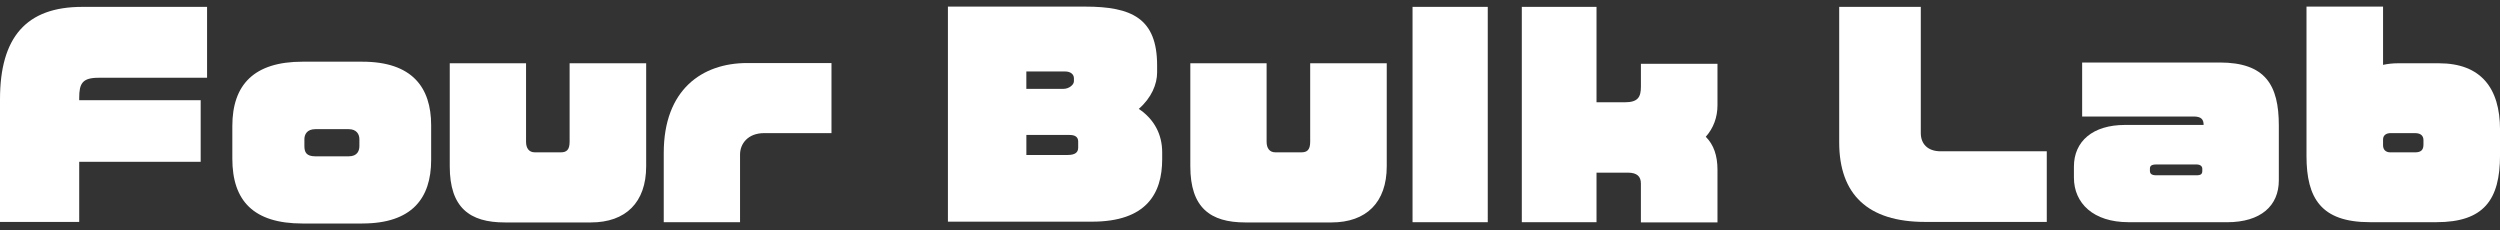 <svg width="239" height="22" viewBox="0 0 239 22" fill="none" xmlns="http://www.w3.org/2000/svg">
<rect x="0" y="0" width="239" height="22" fill="#333333" stroke="none"/>
<g clip-path="url(#clip0_504_4742)">
<path d="M9.428 7.434C7.879 7.434 7.572 7.963 7.572 9.374V9.576H19.185V15.47H7.572V21.215H0V9.499C0 3.555 2.515 0.658 7.853 0.658H19.796V7.434H9.428Z" fill="white"/>
<path d="M34.636 21.367H28.919C24.244 21.367 22.211 19.201 22.211 15.171V12.046C22.211 8.091 24.294 5.898 28.919 5.898H34.636C39.388 5.898 41.218 8.341 41.218 11.97V15.294C41.218 18.948 39.388 21.365 34.636 21.365V21.367ZM34.358 13.306C34.358 12.828 34.079 12.348 33.342 12.348H30.141C29.352 12.348 29.1 12.851 29.1 13.306V13.96C29.1 14.54 29.277 14.944 30.141 14.944H33.342C34.18 14.944 34.358 14.389 34.358 13.96V13.306Z" fill="white"/>
<path d="M56.49 21.265H48.256C44.903 21.265 42.996 19.855 42.996 15.9V6.049H50.29V13.556C50.29 14.162 50.568 14.563 51.127 14.563H53.617C54.151 14.563 54.455 14.336 54.455 13.556V6.049H61.774V15.9C61.774 19.352 59.818 21.265 56.488 21.265H56.49Z" fill="white"/>
<path d="M73.059 12.726C71.485 12.726 70.748 13.758 70.748 14.768V21.242H63.454V14.617C63.454 8.571 67.114 6.026 71.433 6.026H79.49V12.728H73.059V12.726Z" fill="white"/>
<path d="M104.394 21.191H90.621V0.632H103.734C108.18 0.632 110.62 1.741 110.62 6.251V6.931C110.62 8.04 110.087 9.35 108.868 10.408C110.368 11.415 111.105 12.877 111.105 14.566V15.22C111.105 18.521 109.579 21.191 104.396 21.191H104.394ZM102.667 7.485C102.667 7.133 102.389 6.831 101.804 6.831H98.118V8.494H101.675C102.183 8.494 102.667 8.116 102.667 7.764V7.488V7.485ZM103.074 13.531C103.074 13.127 102.819 12.902 102.262 12.902H98.121V14.816H102.059C102.796 14.816 103.074 14.563 103.074 14.111V13.531Z" fill="white"/>
<path d="M127.289 21.265H119.055C115.702 21.265 113.795 19.855 113.795 15.9V6.049H121.088V13.556C121.088 14.162 121.367 14.563 121.926 14.563H124.416C124.949 14.563 125.254 14.336 125.254 13.556V6.049H132.573V15.9C132.573 19.352 130.617 21.265 127.287 21.265H127.289Z" fill="white"/>
<path d="M135.039 21.24V0.658H142.23V21.24H135.039Z" fill="white"/>
<path d="M156.869 21.265V17.538C156.869 16.883 156.513 16.505 155.624 16.505H152.627V21.242H145.485V0.658H152.627V9.777H155.346C156.591 9.777 156.871 9.274 156.871 8.29V6.098H164.191V10.053C164.191 11.213 163.809 12.246 163.072 13.076C163.835 13.833 164.191 14.89 164.191 16.224V21.263H156.871L156.869 21.265Z" fill="white"/>
<path d="M184.036 21.215C178.546 21.215 175.827 18.57 175.827 13.605V0.658H183.628V12.726C183.628 13.733 184.263 14.464 185.533 14.464H195.672V21.215H184.033H184.036Z" fill="white"/>
<path d="M212.903 21.24H203.475C200.122 21.24 198.267 19.426 198.267 16.983V15.925C198.267 13.505 200.071 11.944 203.145 11.944H210.666C210.666 11.415 210.437 11.139 209.725 11.139H199.053V5.975H212.189C216.586 5.975 217.856 8.142 217.856 11.998V17.238C217.856 19.658 216.153 21.245 212.9 21.245L212.903 21.24ZM210.54 16.127C210.54 15.925 210.387 15.723 209.98 15.723H206.143C205.661 15.723 205.532 15.874 205.532 16.127V16.329C205.532 16.582 205.658 16.758 206.143 16.758H209.98C210.413 16.758 210.54 16.633 210.54 16.329V16.127Z" fill="white"/>
<path d="M232.928 21.24H226.55C221.9 21.24 220.501 18.948 220.501 14.916V0.632H227.82V6.2C228.279 6.1 228.761 6.049 229.269 6.049H233.158C237.173 6.049 239.003 8.418 239.003 12.399V14.842C239.003 19.099 237.454 21.24 232.931 21.24H232.928ZM231.683 13.406C231.683 13.027 231.48 12.726 230.869 12.726H228.532C228.202 12.726 227.82 12.877 227.82 13.331V13.886C227.82 14.264 228.024 14.566 228.532 14.566H230.869C231.48 14.566 231.683 14.313 231.683 13.809V13.406Z" fill="white"/>
</g>
<defs>
<clipPath id="clip0_504_4742">
<rect width="239" height="20.735" fill="white" transform="translate(0 0.632)"/>
</clipPath>
</defs>
</svg>
